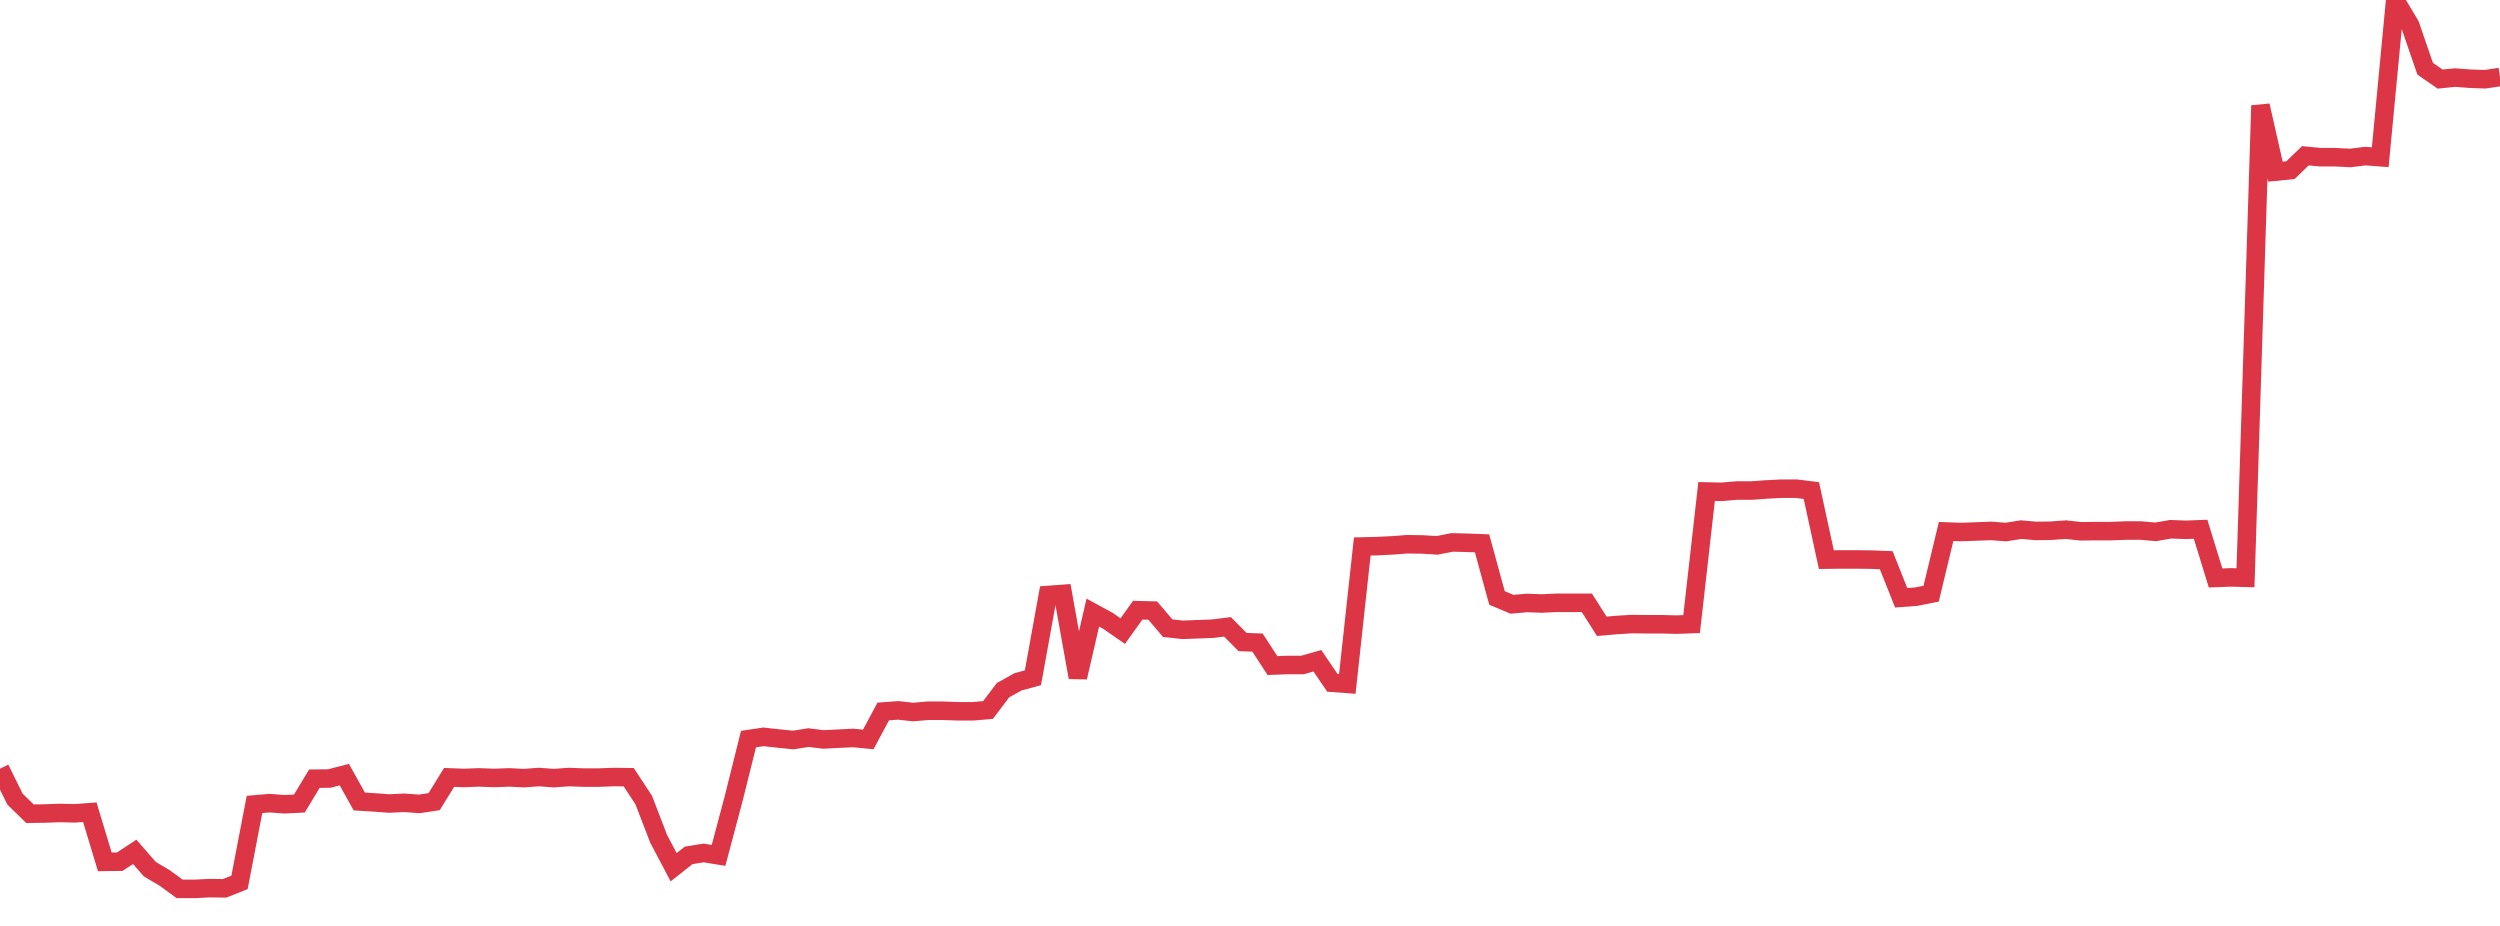 <?xml version="1.0" standalone="no"?>
<!DOCTYPE svg PUBLIC "-//W3C//DTD SVG 1.1//EN" "http://www.w3.org/Graphics/SVG/1.1/DTD/svg11.dtd">
<svg width="135" height="50" viewBox="0 0 135 50" preserveAspectRatio="none" class="sparkline" xmlns="http://www.w3.org/2000/svg"
xmlns:xlink="http://www.w3.org/1999/xlink"><path  class="sparkline--line" d="M 0 41.51 L 0 41.51 L 0.808 43.15 L 1.617 43.94 L 2.425 43.93 L 3.234 43.9 L 4.042 43.92 L 4.85 43.86 L 5.659 46.54 L 6.467 46.53 L 7.275 46 L 8.084 46.93 L 8.892 47.41 L 9.701 48 L 10.509 48 L 11.317 47.96 L 12.126 47.97 L 12.934 47.65 L 13.743 43.44 L 14.551 43.37 L 15.359 43.43 L 16.168 43.39 L 16.976 42.05 L 17.784 42.04 L 18.593 41.83 L 19.401 43.28 L 20.21 43.33 L 21.018 43.39 L 21.826 43.35 L 22.635 43.41 L 23.443 43.29 L 24.251 41.98 L 25.06 42.01 L 25.868 41.98 L 26.677 42.01 L 27.485 41.98 L 28.293 42.02 L 29.102 41.96 L 29.91 42.02 L 30.719 41.96 L 31.527 41.99 L 32.335 41.99 L 33.144 41.96 L 33.952 41.97 L 34.76 43.2 L 35.569 45.3 L 36.377 46.83 L 37.186 46.19 L 37.994 46.06 L 38.802 46.19 L 39.611 43.15 L 40.419 39.91 L 41.228 39.79 L 42.036 39.88 L 42.844 39.96 L 43.653 39.83 L 44.461 39.93 L 45.269 39.89 L 46.078 39.85 L 46.886 39.93 L 47.695 38.42 L 48.503 38.36 L 49.311 38.45 L 50.12 38.38 L 50.928 38.38 L 51.737 38.41 L 52.545 38.41 L 53.353 38.34 L 54.162 37.27 L 54.97 36.82 L 55.778 36.6 L 56.587 32.13 L 57.395 32.07 L 58.204 36.58 L 59.012 33.08 L 59.82 33.52 L 60.629 34.08 L 61.437 32.95 L 62.246 32.97 L 63.054 33.92 L 63.862 34.01 L 64.671 33.98 L 65.479 33.95 L 66.287 33.85 L 67.096 34.67 L 67.904 34.7 L 68.713 35.94 L 69.521 35.91 L 70.329 35.91 L 71.138 35.68 L 71.946 36.87 L 72.754 36.93 L 73.563 29.51 L 74.371 29.49 L 75.18 29.45 L 75.988 29.39 L 76.796 29.4 L 77.605 29.45 L 78.413 29.29 L 79.222 29.31 L 80.03 29.34 L 80.838 32.29 L 81.647 32.63 L 82.455 32.56 L 83.263 32.59 L 84.072 32.55 L 84.88 32.55 L 85.689 32.55 L 86.497 33.82 L 87.305 33.75 L 88.114 33.7 L 88.922 33.71 L 89.731 33.71 L 90.539 33.73 L 91.347 33.7 L 92.156 26.54 L 92.964 26.56 L 93.772 26.49 L 94.581 26.49 L 95.389 26.43 L 96.198 26.39 L 97.006 26.39 L 97.814 26.49 L 98.623 30.22 L 99.431 30.21 L 100.24 30.21 L 101.048 30.22 L 101.856 30.25 L 102.665 32.28 L 103.473 32.22 L 104.281 32.06 L 105.09 28.7 L 105.898 28.73 L 106.707 28.7 L 107.515 28.67 L 108.323 28.73 L 109.132 28.6 L 109.94 28.67 L 110.749 28.66 L 111.557 28.6 L 112.365 28.69 L 113.174 28.68 L 113.982 28.68 L 114.79 28.65 L 115.599 28.65 L 116.407 28.72 L 117.216 28.58 L 118.024 28.61 L 118.832 28.58 L 119.641 31.21 L 120.449 31.18 L 121.257 31.2 L 122.066 5.7 L 122.874 9.27 L 123.683 9.19 L 124.491 8.41 L 125.299 8.49 L 126.108 8.49 L 126.916 8.53 L 127.725 8.43 L 128.533 8.49 L 129.341 0 L 130.15 1.36 L 130.958 3.71 L 131.766 4.27 L 132.575 4.19 L 133.383 4.25 L 134.192 4.28 L 135 4.16" fill="none" stroke-width="1" stroke="#dc3545"></path></svg>